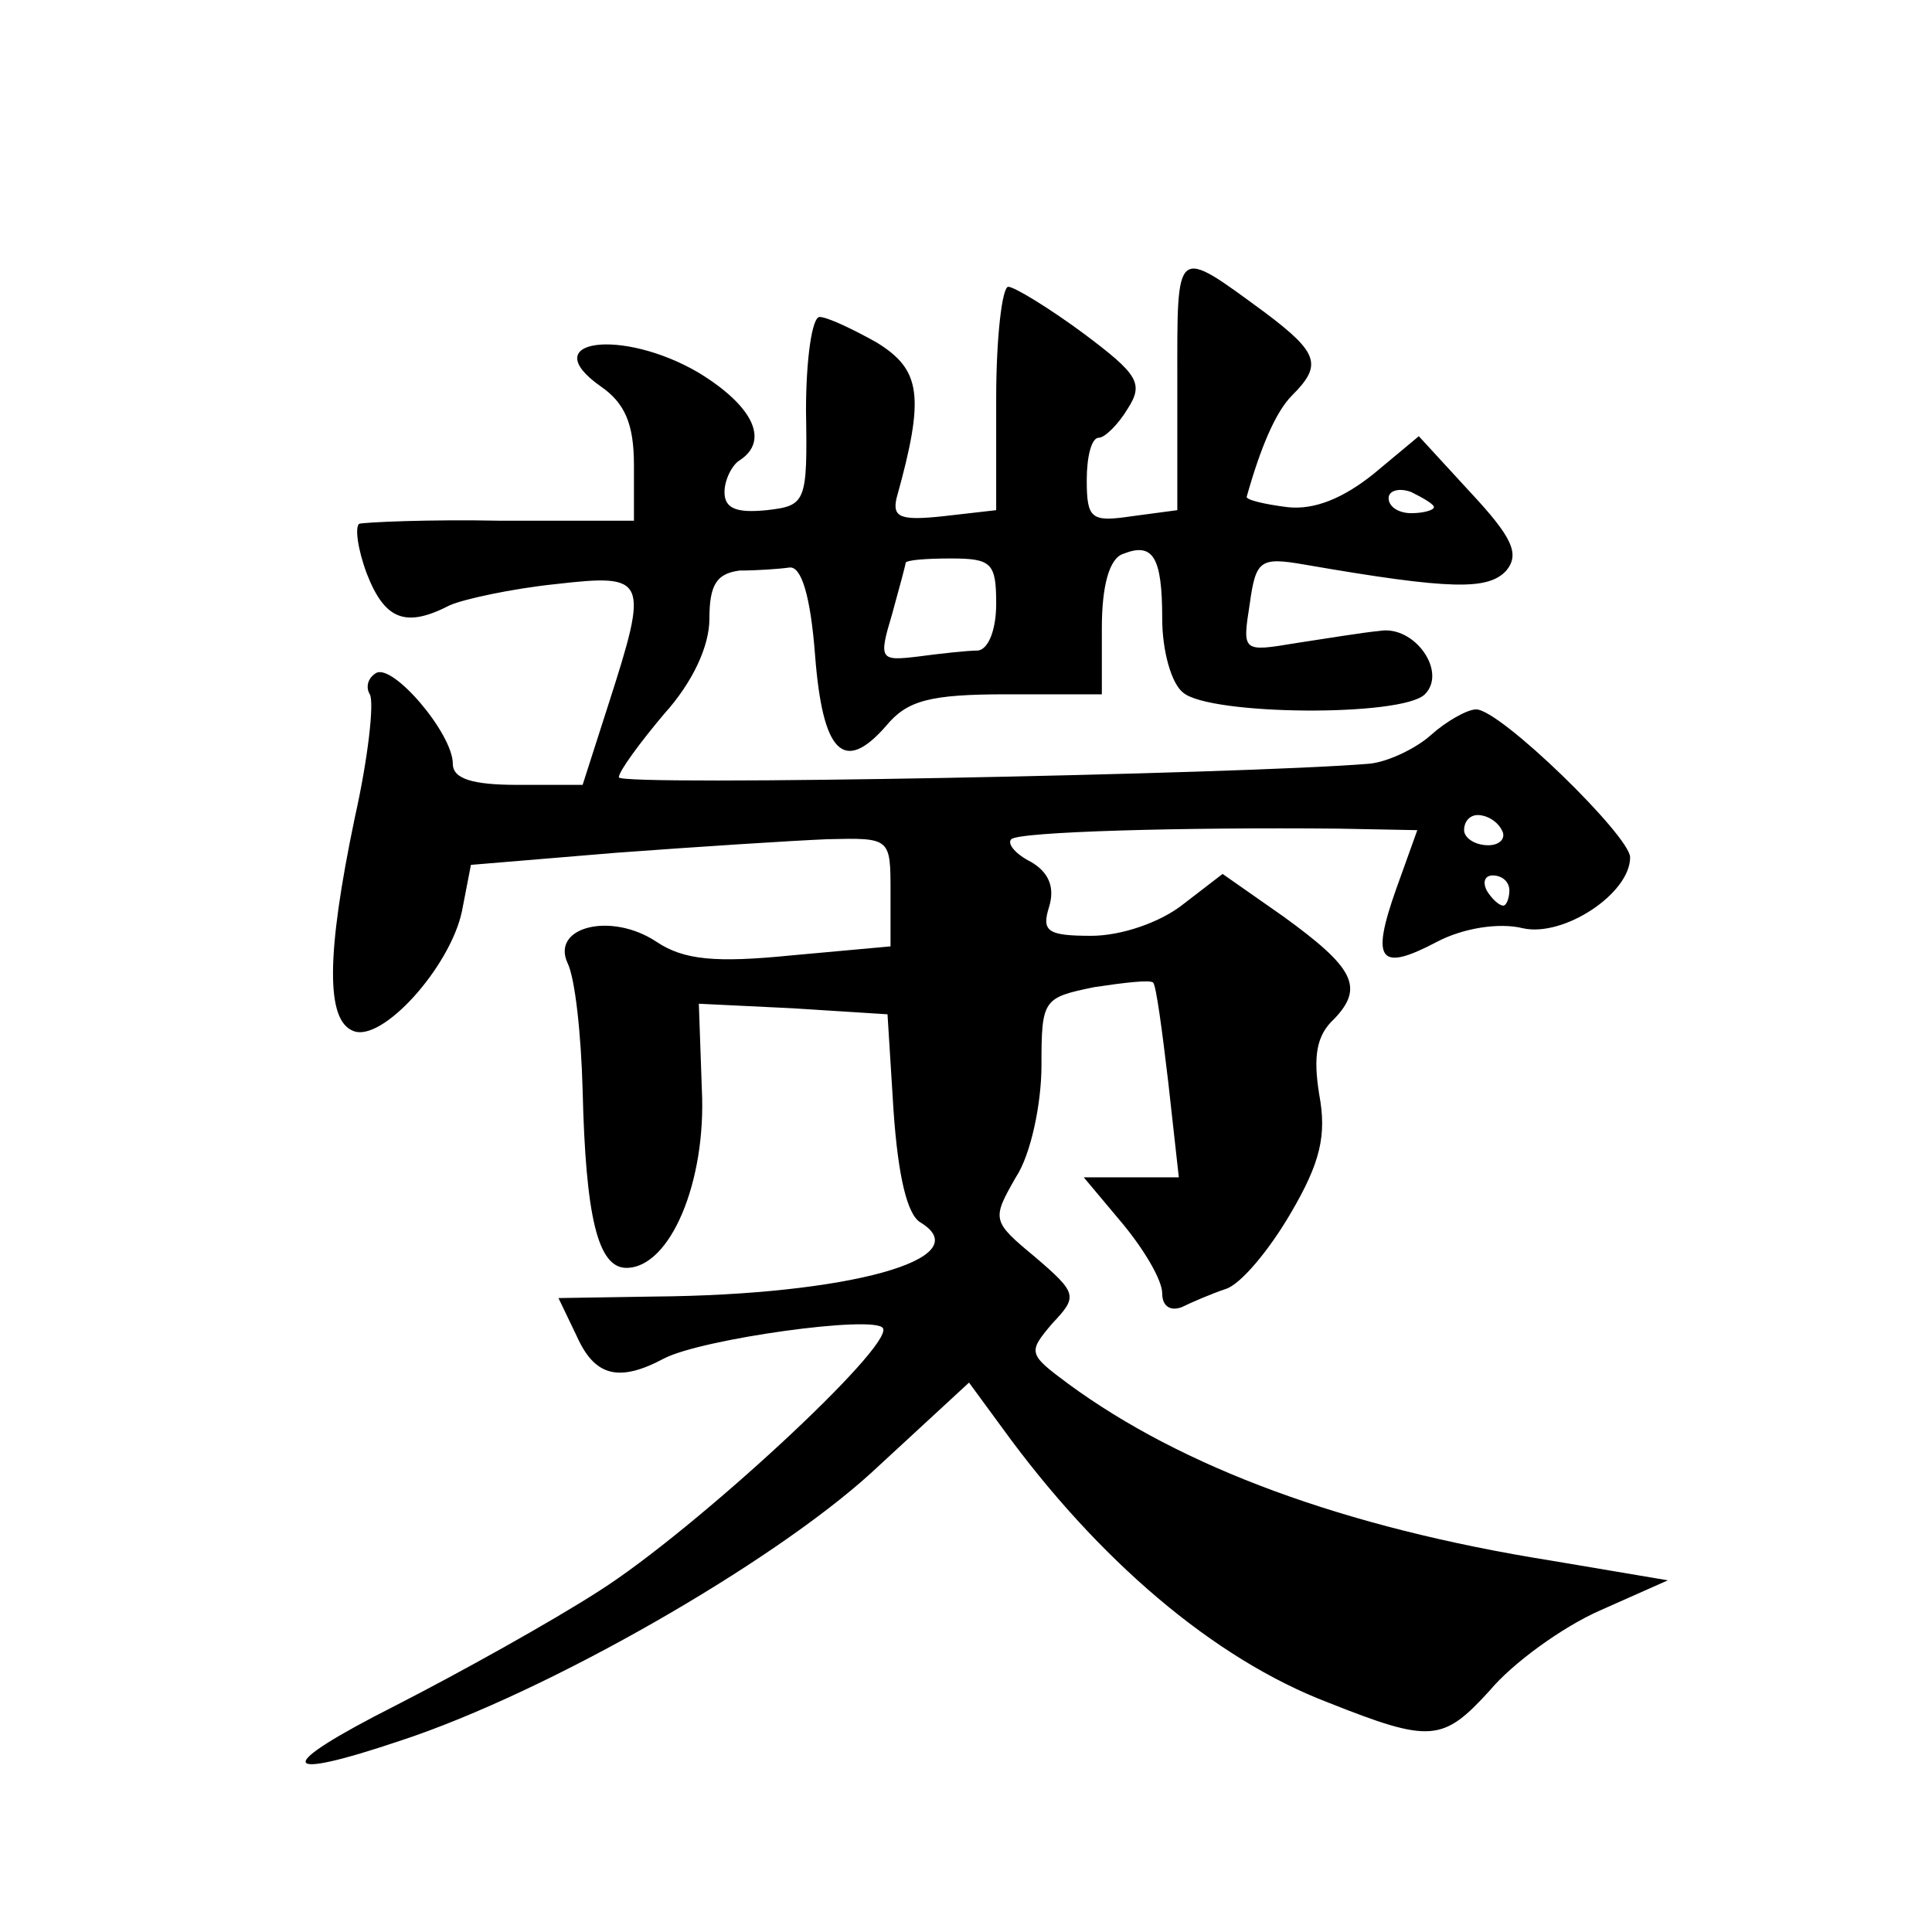 <?xml version="1.0" standalone="no"?>
<!DOCTYPE svg PUBLIC "-//W3C//DTD SVG 20010904//EN"
 "http://www.w3.org/TR/2001/REC-SVG-20010904/DTD/svg10.dtd">
<svg version="1.0" xmlns="http://www.w3.org/2000/svg"
 width="128pt" height="128pt" viewBox="0 0 128 128"
 preserveAspectRatio="xMidYMid meet">
<g transform="translate(0,128) scale(0.1,-0.1)"
fill="#0" stroke="none">
<path d="M780 1027 l0 -85 -30 -4 c-27 -4 -30 -2 -30 24 0 15 3 28 8 28 4 0 13
9 19 19 11 17 7 23 -29 50 -23 17 -46 31 -50 31 -4 0 -8 -33 -8 -74 l0 -74 -35
-4 c-28 -3 -34 -1 -31 12 19 68 16 85 -13 103 -16 9 -33 17 -38 17 -5 0 -9 -28
-9 -62 1 -61 0 -63 -26 -66 -20 -2 -28 1 -28 12 0 8 5 18 10 21 20 13 9 36 -27
58 -51 30 -109 22 -65 -9 16 -11 22 -25 22 -52 l0 -37 -88 0 c-48 1 -90 -1 -94
-2 -3 -2 -1 -17 5 -33 12 -31 26 -36 55 -21 9 4 41 11 70 14 61 7 62 4 35 -80 l-17
-53 -43 0 c-30 0 -43 4 -43 14 0 20 -40 67 -51 60 -5 -3 -7 -9 -4 -14 3 -5 -1 -42
-10 -82 -19 -91 -19 -134 -1 -141 19 -8 64 42 72 79 l6 31 96 8 c54 4 116 8 140
9 42 1 42 1 42 -35 l0 -36 -66 -6 c-50 -5 -71 -3 -89 9 -30 20 -70 10 -59 -14 5
-10 9 -47 10 -84 2 -84 10 -118 29 -118 29 0 53 57 50 118 l-2 57 62 -3 63 -4 4
-64 c3 -43 9 -69 18 -74 39 -24 -48 -48 -177 -49 l-63 -1 12 -25 c12 -27 28 -31
58 -15 25 13 140 29 145 20 7 -12 -125 -134 -188 -174 -31 -20 -92 -54 -135 -76
-81 -41 -79 -51 4 -23 97 32 245 117 311 177 l65 60 22 -30 c63 -87 140 -153 216
-182 68 -27 76 -26 107 8 15 18 48 42 73 53 l45 20 -77 13 c-138 22 -245 62 -320
117 -27 20 -27 21 -11 40 17 18 17 20 -11 44 -29 24 -29 25 -13 53 10 15 17 49
17 74 0 44 1 45 35 52 20 3 37 5 39 3 2 -2 6 -32 10 -66 l7 -63 -31 0 -32 0 26
-31 c14 -17 26 -37 26 -46 0 -8 5 -12 13 -9 6 3 20 9 29 12 10 3 29 26 43 50 20
34 24 52 19 79 -4 25 -2 39 10 50 20 21 13 34 -34 68 l-40 28 -26 -20 c-15 -12
-41 -21 -61 -21 -29 0 -33 3 -28 19 4 13 0 23 -12 30 -10 5 -16 12 -13 15 5 5 114
8 217 7 l52 -1 -14 -39 c-17 -48 -11 -55 27 -35 17 9 41 13 57 9 27 -6 71 23 71
47 0 14 -86 98 -102 98 -6 0 -20 -8 -30 -17 -10 -9 -29 -18 -41 -19 -85 -7 -497
-15 -497 -9 0 4 14 23 30 42 19 21 30 45 30 63 0 23 5 30 20 32 11 0 26 1 33 2
8 1 14 -19 17 -58 5 -65 19 -79 47 -47 14 17 29 21 80 21 l63 0 0 44 c0 28 5 46
14 49 20 8 26 -2 26 -43 0 -21 6 -43 14 -49 18 -15 145 -16 160 -1 15 15 -7 46
-30 42 -11 -1 -35 -5 -55 -8 -36 -6 -36 -6 -31 26 4 29 7 31 36 26 98 -17 122 -17
134 -4 9 11 4 22 -24 52 l-34 37 -30 -25 c-20 -16 -39 -24 -57 -22 -16 2 -28 5
-27 7 9 32 19 56 30 67 20 20 18 28 -18 55 -60 44 -58 45 -58 -46z m170 -83 c0
-2 -7 -4 -15 -4 -8 0 -15 4 -15 10 0 5 7 7 15 4 8 -4 15 -8 15 -10z m-290 -64 c0
-17 -5 -30 -12 -31 -7 0 -25 -2 -40 -4 -25 -3 -26 -2 -17 28 5 18 9 33 9 34 0 2
14 3 30 3 27 0 30 -3 30 -30z m335 -150 c3 -5 -1 -10 -9 -10 -9 0 -16 5 -16 10
0 6 4 10 9 10 6 0 13 -4 16 -10z m5 -40 c0 -5 -2 -10 -4 -10 -3 0 -8 5 -11 10 -3
6 -1 10 4 10 6 0 11 -4 11 -10z"/>
</g>
</svg>
